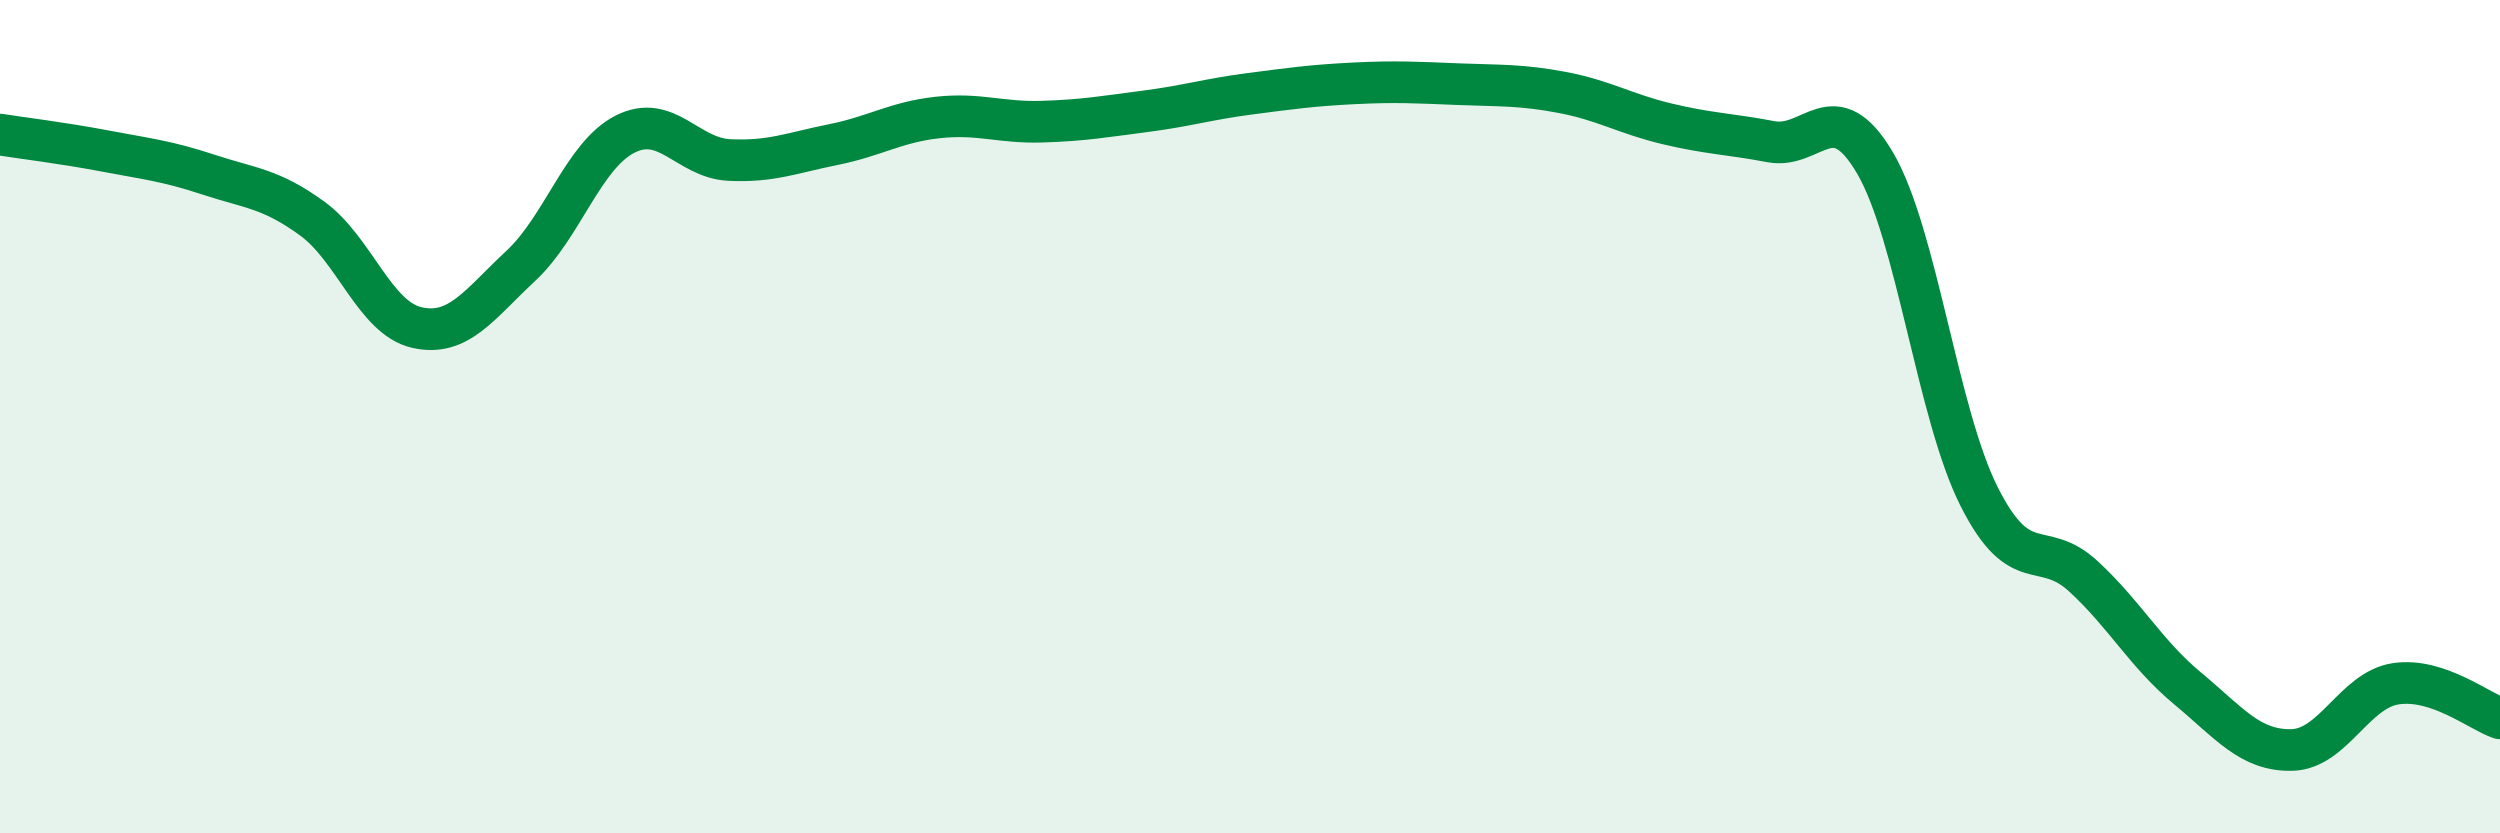 
    <svg width="60" height="20" viewBox="0 0 60 20" xmlns="http://www.w3.org/2000/svg">
      <path
        d="M 0,3.23 C 0.5,3.31 1.5,3.43 2.5,3.62 C 3.5,3.81 4,3.86 5,4.19 C 6,4.52 6.5,4.52 7.5,5.25 C 8.5,5.98 9,7.63 10,7.86 C 11,8.09 11.5,7.31 12.5,6.38 C 13.5,5.45 14,3.73 15,3.22 C 16,2.71 16.5,3.79 17.5,3.84 C 18.5,3.89 19,3.67 20,3.47 C 21,3.27 21.5,2.93 22.5,2.82 C 23.5,2.71 24,2.95 25,2.92 C 26,2.89 26.5,2.8 27.5,2.67 C 28.5,2.54 29,2.38 30,2.25 C 31,2.12 31.5,2.05 32.5,2 C 33.5,1.95 34,1.98 35,2.02 C 36,2.06 36.5,2.03 37.5,2.22 C 38.5,2.41 39,2.73 40,2.97 C 41,3.21 41.5,3.21 42.5,3.4 C 43.5,3.59 44,2.21 45,3.91 C 46,5.61 46.5,9.94 47.5,11.92 C 48.5,13.9 49,12.91 50,13.83 C 51,14.75 51.5,15.69 52.5,16.52 C 53.5,17.35 54,18.02 55,18 C 56,17.98 56.5,16.56 57.5,16.41 C 58.5,16.26 59.5,17.07 60,17.24L60 20L0 20Z"
        fill="#008740"
        opacity="0.1"
        stroke-linecap="round"
        stroke-linejoin="round"
      />
      <path
        d="M 0,3.23 C 0.5,3.31 1.5,3.43 2.5,3.62 C 3.5,3.81 4,3.86 5,4.19 C 6,4.52 6.5,4.52 7.5,5.25 C 8.5,5.98 9,7.63 10,7.86 C 11,8.09 11.5,7.31 12.5,6.38 C 13.5,5.45 14,3.73 15,3.22 C 16,2.71 16.5,3.79 17.5,3.84 C 18.5,3.89 19,3.67 20,3.47 C 21,3.27 21.5,2.93 22.5,2.82 C 23.5,2.71 24,2.95 25,2.92 C 26,2.89 26.5,2.8 27.5,2.67 C 28.5,2.54 29,2.38 30,2.25 C 31,2.12 31.5,2.05 32.5,2 C 33.5,1.95 34,1.98 35,2.02 C 36,2.06 36.5,2.03 37.5,2.22 C 38.5,2.41 39,2.73 40,2.97 C 41,3.21 41.5,3.21 42.5,3.4 C 43.5,3.59 44,2.21 45,3.91 C 46,5.61 46.5,9.94 47.5,11.92 C 48.5,13.9 49,12.91 50,13.83 C 51,14.75 51.5,15.69 52.5,16.52 C 53.5,17.35 54,18.02 55,18 C 56,17.98 56.5,16.56 57.5,16.41 C 58.5,16.26 59.5,17.07 60,17.24"
        stroke="#008740"
        stroke-width="1"
        fill="none"
        stroke-linecap="round"
        stroke-linejoin="round"
      />
    </svg>
  